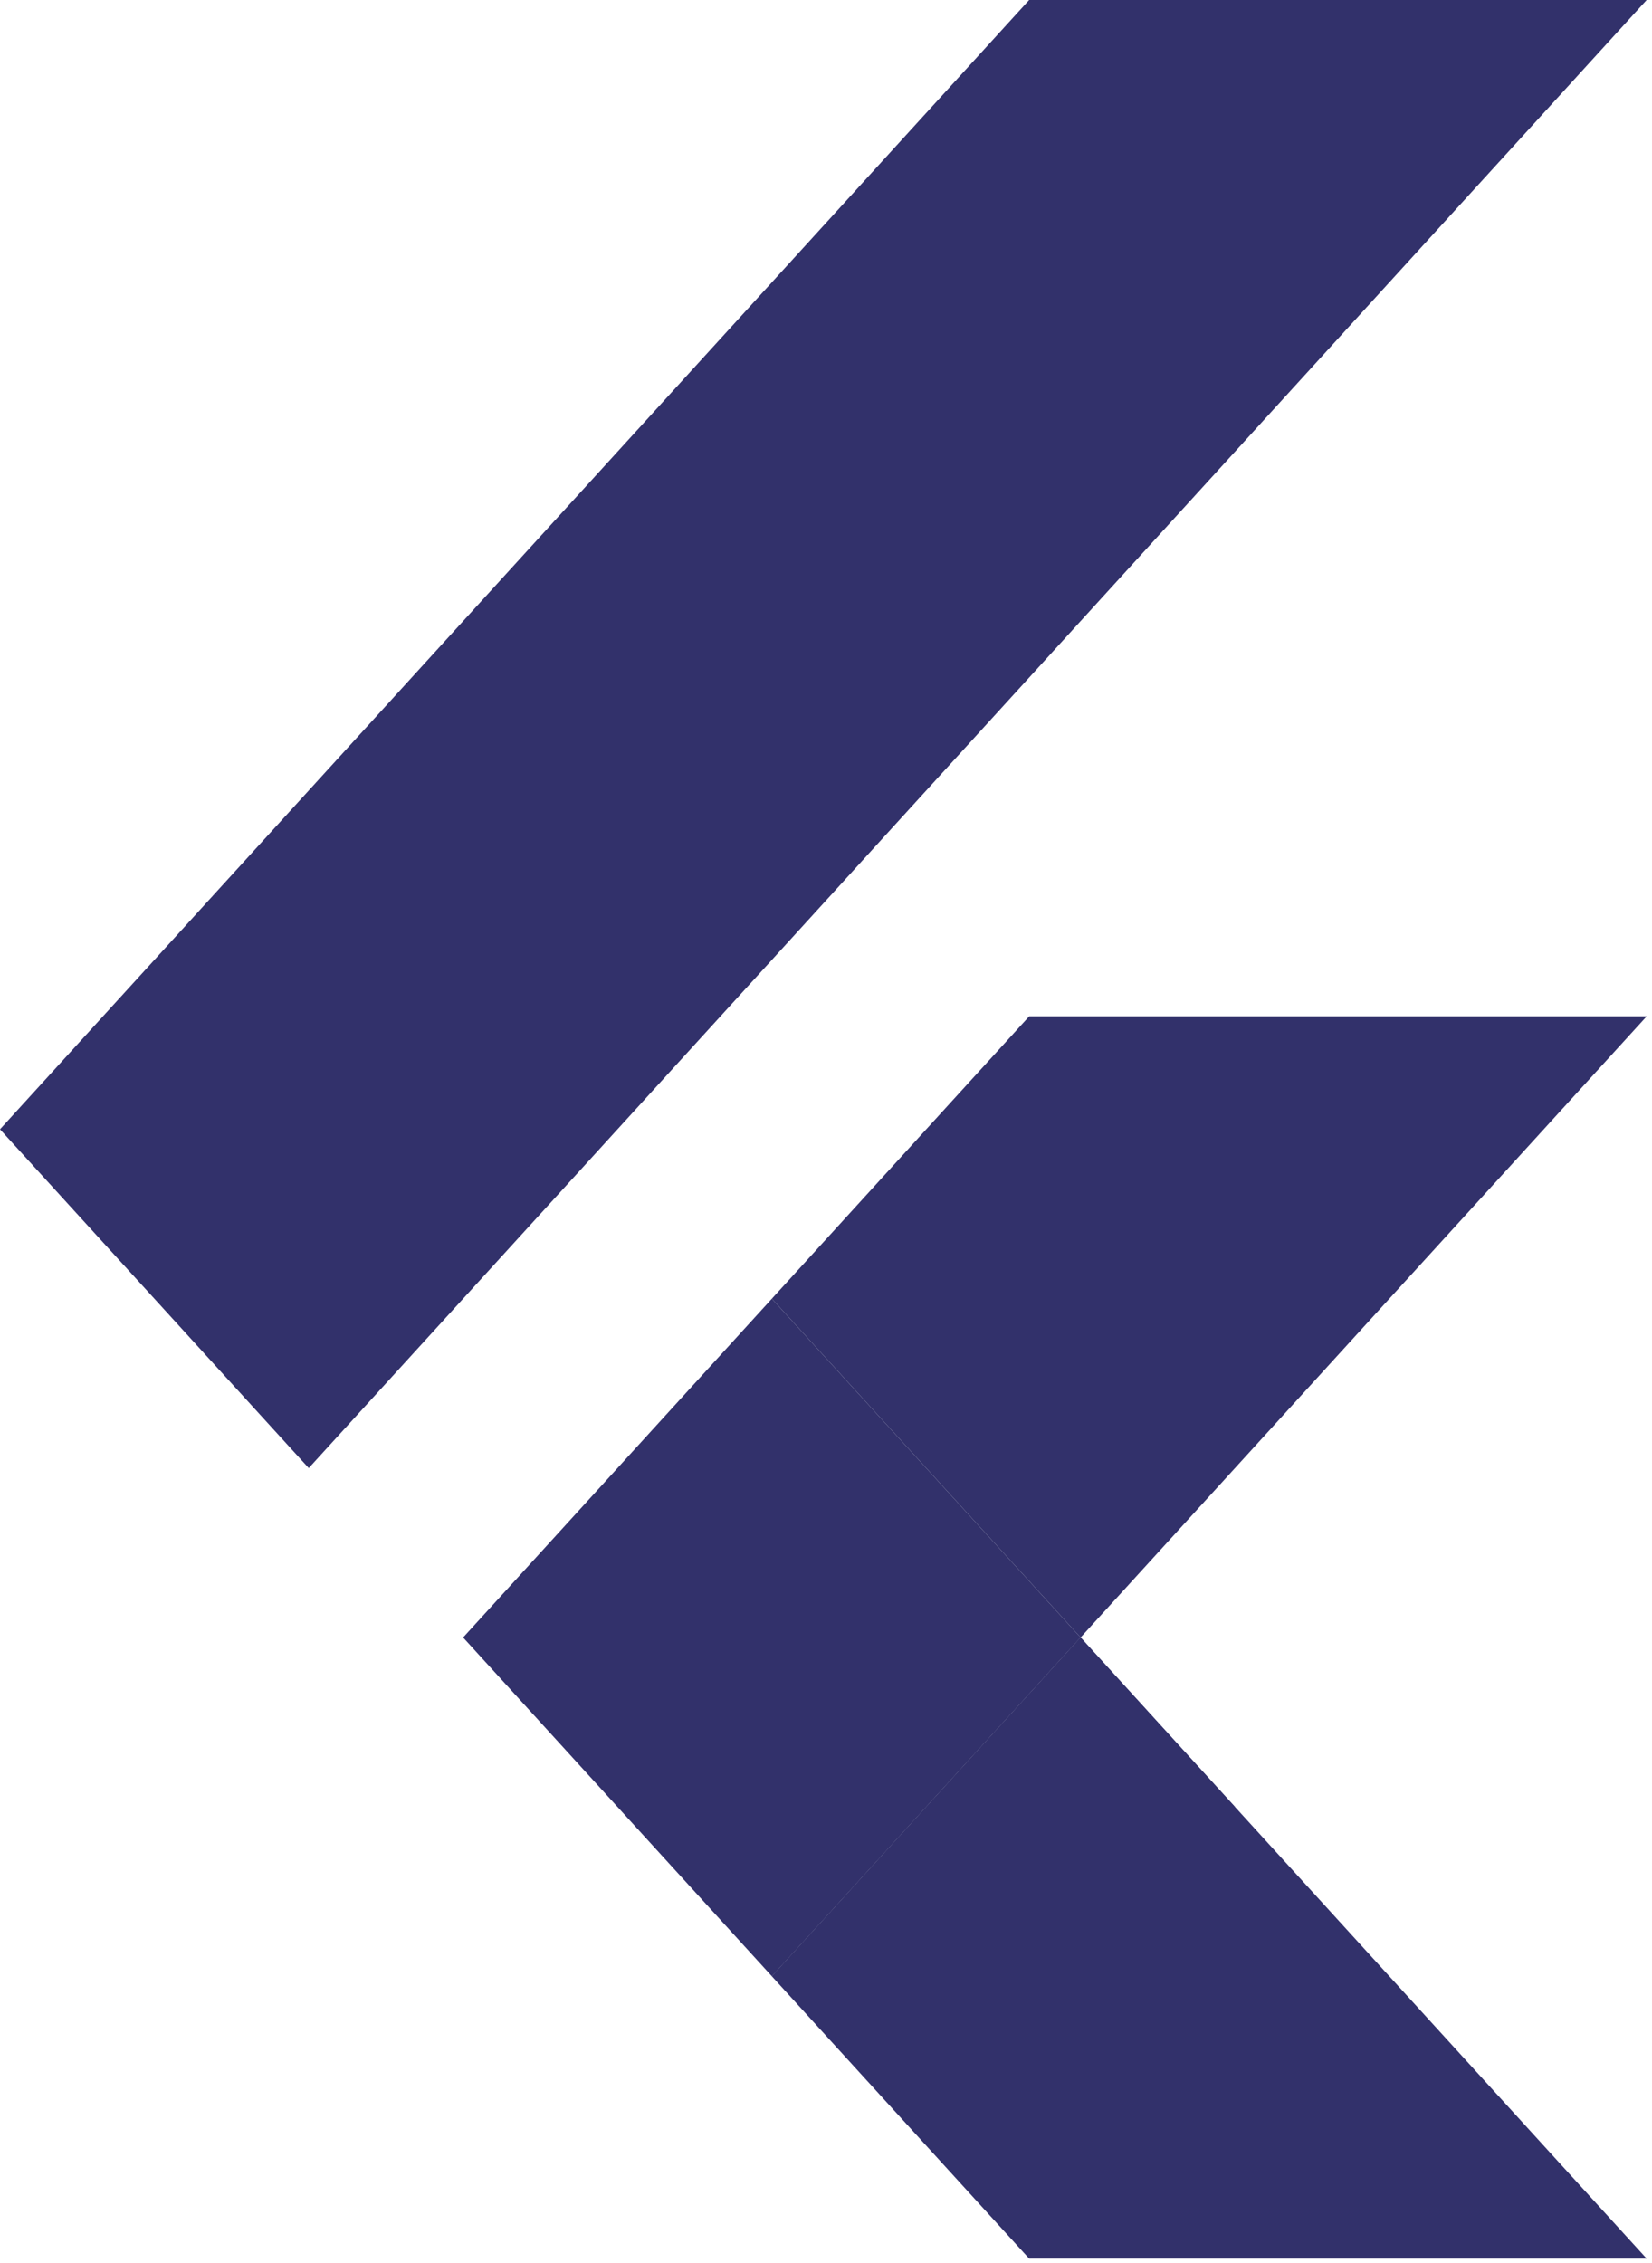 <?xml version="1.0" encoding="UTF-8"?>
<svg xmlns="http://www.w3.org/2000/svg" width="298" height="408" viewBox="0 0 298 408" fill="none">
  <path d="M185.646 0L0 203.615L55.694 264.699L297.034 0H185.646Z" fill="#32316B"></path>
  <path d="M297.034 183.253L194.928 295.242L139.234 234.157L185.646 183.253H297.034Z" fill="#32316B"></path>
  <path d="M139.232 234.158L83.541 295.242L139.234 356.323L194.925 295.24L139.232 234.158Z" fill="#32316B"></path>
  <path d="M297.034 407.23H185.646L139.234 356.326L194.928 295.242L297.034 407.23Z" fill="#32316B"></path>
  <path d="M139.234 356.326L222.775 325.784L194.928 295.242L139.234 356.326Z" fill="#32316B"></path>
</svg>
